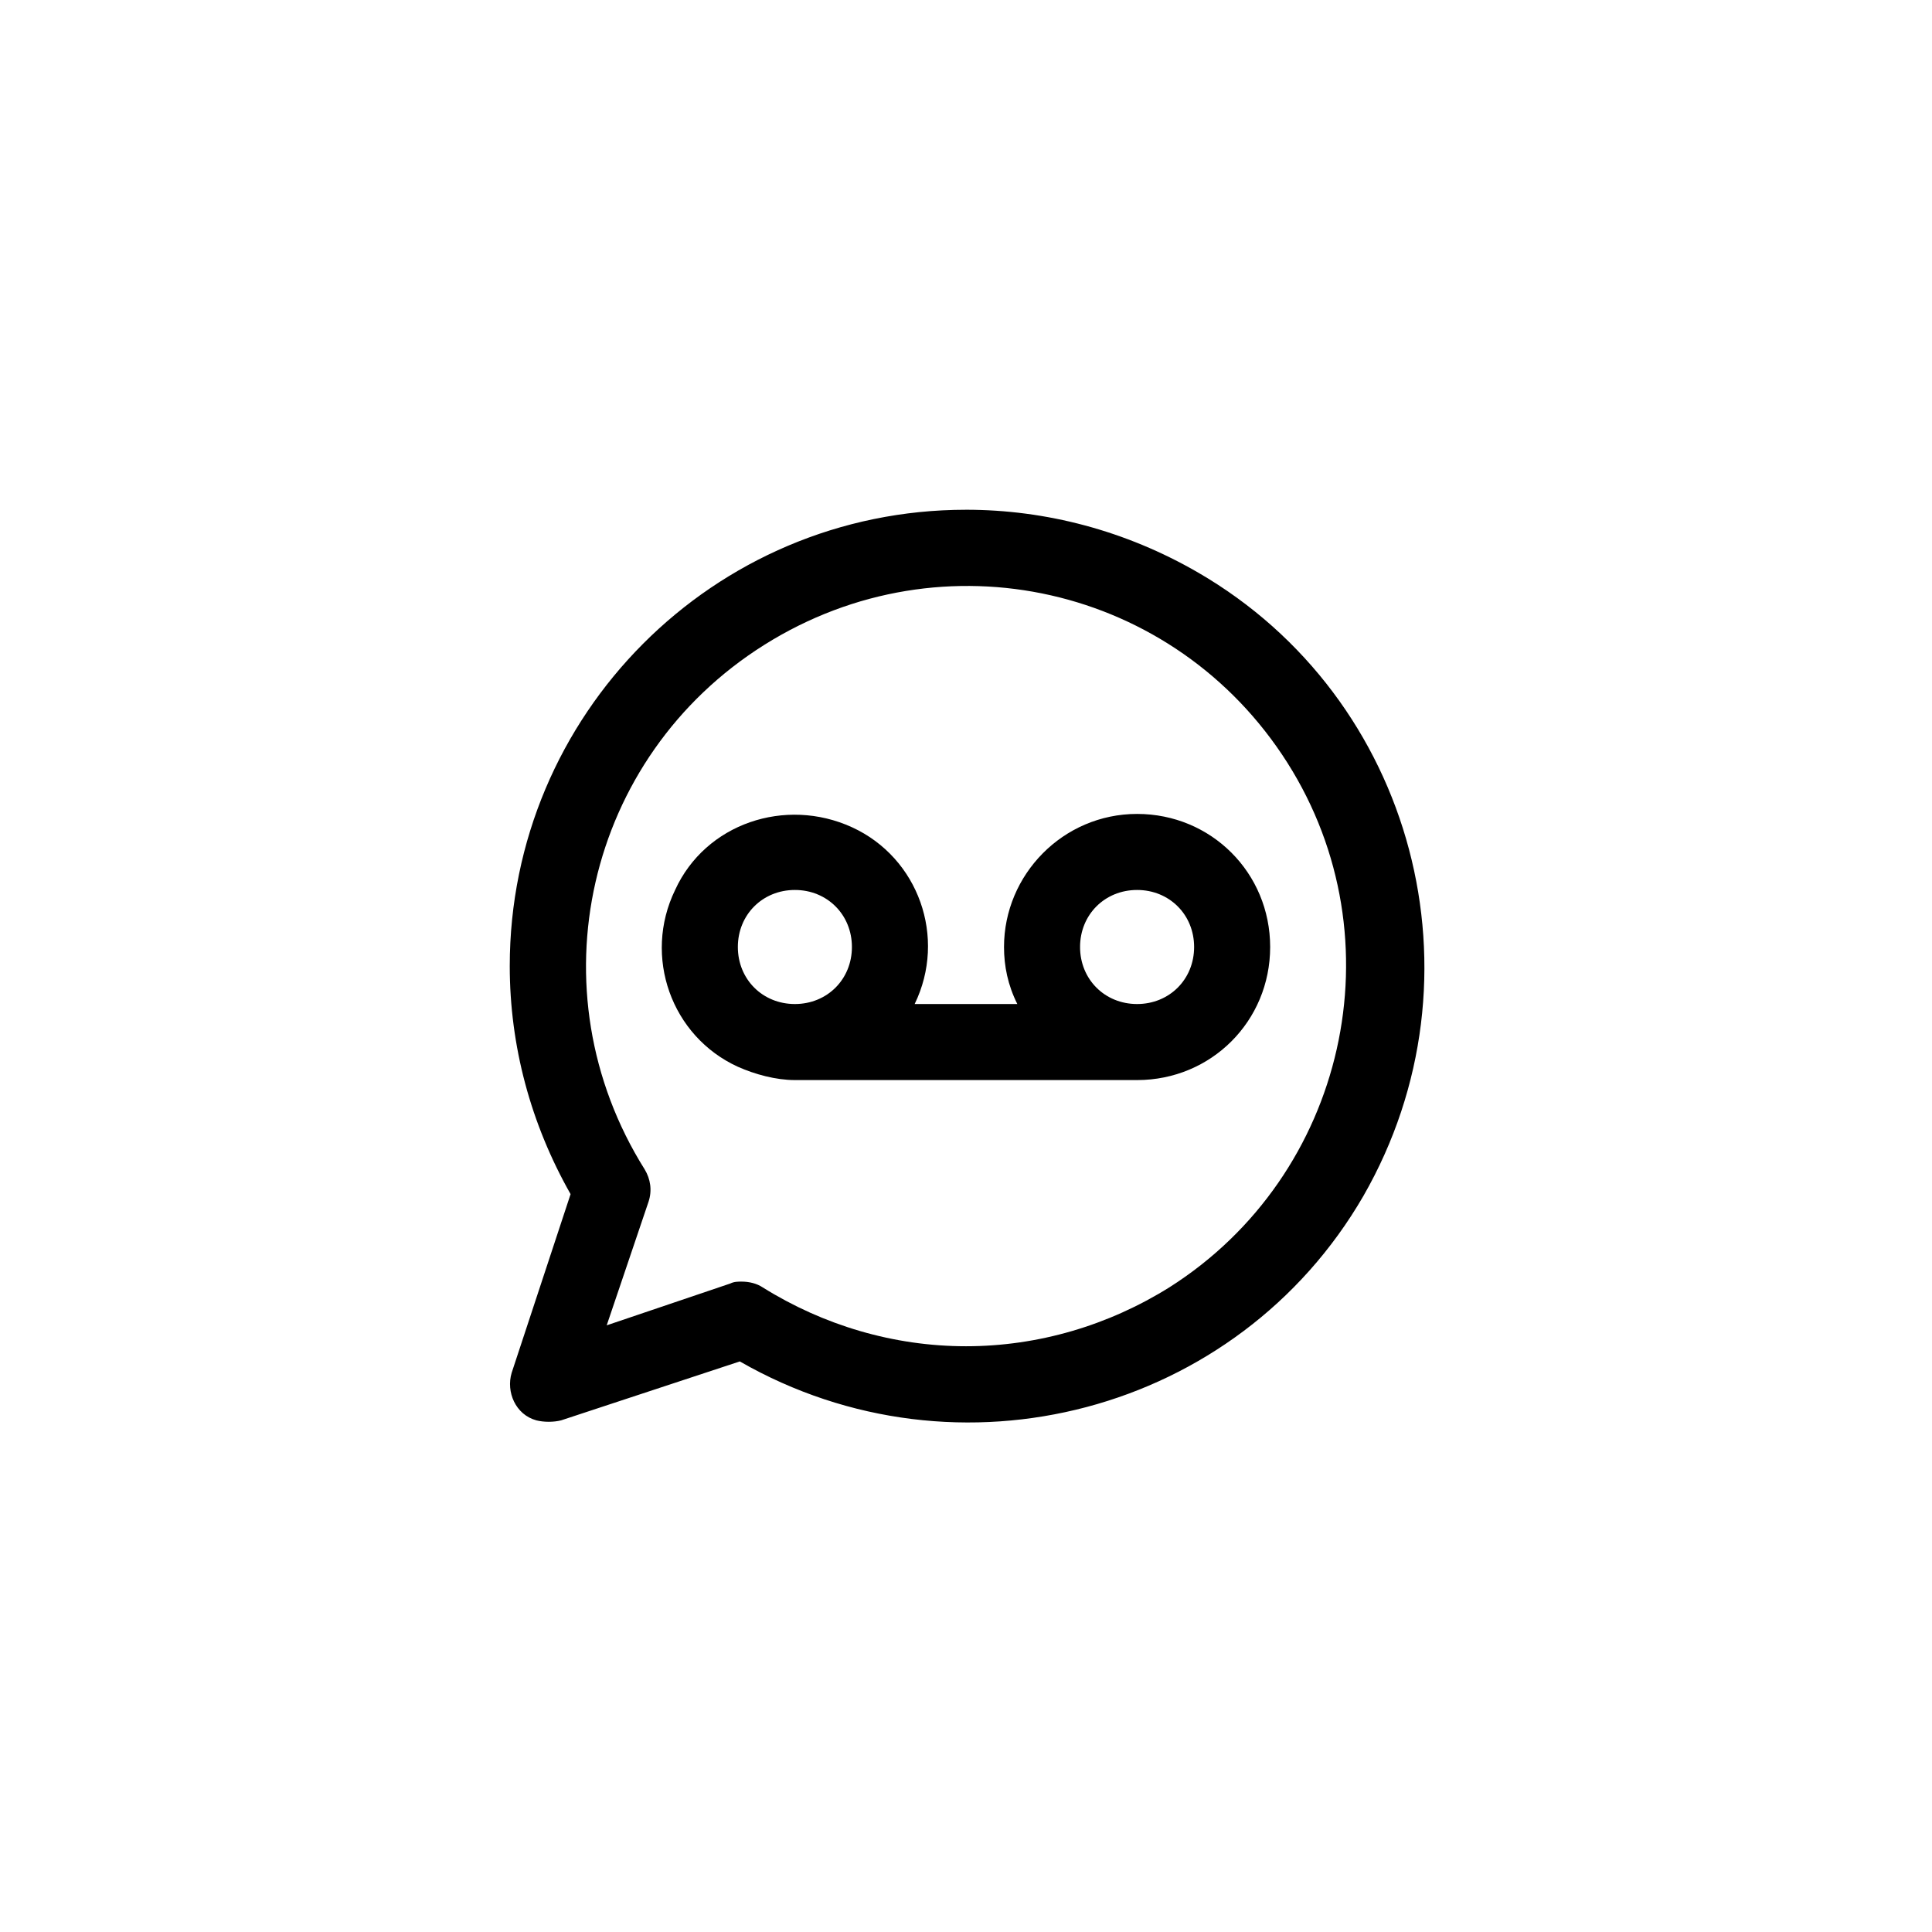<?xml version="1.0" encoding="UTF-8"?>
<!-- Uploaded to: ICON Repo, www.iconrepo.com, Generator: ICON Repo Mixer Tools -->
<svg fill="#000000" width="800px" height="800px" version="1.1" viewBox="144 144 512 512" xmlns="http://www.w3.org/2000/svg">
 <g>
  <path d="m400 279.09c-67.008 0-120.91 54.41-120.91 120.91 0 21.16 5.543 41.816 16.121 60.457l-15.617 47.359c-1.512 5.039 1.008 11.082 6.551 12.594 2.016 0.504 4.535 0.504 6.551 0l47.359-15.617c57.938 33.25 132 13.602 165.25-43.832 33.25-57.938 13.602-132-43.832-165.25-19.148-11.086-40.309-16.625-61.469-16.625zm0 221.68c-19.145 0-37.785-5.543-53.906-15.617-1.512-1.008-3.527-1.512-5.543-1.512-1.008 0-2.016 0-3.023 0.504l-32.746 11.082 11.082-32.746c1.008-3.023 0.504-6.047-1.008-8.566-29.727-47.359-15.617-109.33 31.738-139.05 47.359-29.727 108.82-15.617 138.55 31.234 29.727 46.855 15.617 109.33-31.234 139.05-16.121 10.078-34.762 15.621-53.906 15.621z"/>
  <path d="m445.34 430.23c19.648 0 35.266-15.617 35.266-35.266 0-19.648-15.617-35.266-35.266-35.266-19.648 0-35.266 16.121-35.266 35.266 0 5.039 1.008 10.078 3.527 15.113h-27.207c8.566-17.633 1.008-38.793-16.625-46.855-17.633-8.062-38.793-1.008-46.855 16.625-8.566 17.633-1.008 38.793 16.625 46.855 4.535 2.016 10.078 3.527 15.113 3.527zm-105.8-35.266c0-8.566 6.551-15.113 15.113-15.113 8.566 0 15.113 6.551 15.113 15.113 0 8.566-6.551 15.113-15.113 15.113-8.566 0-15.113-6.551-15.113-15.113zm105.8 15.113c-8.566 0-15.113-6.551-15.113-15.113 0-8.566 6.551-15.113 15.113-15.113 8.566 0 15.113 6.551 15.113 15.113 0.004 8.562-6.547 15.113-15.113 15.113z"/>
 </g>
</svg>